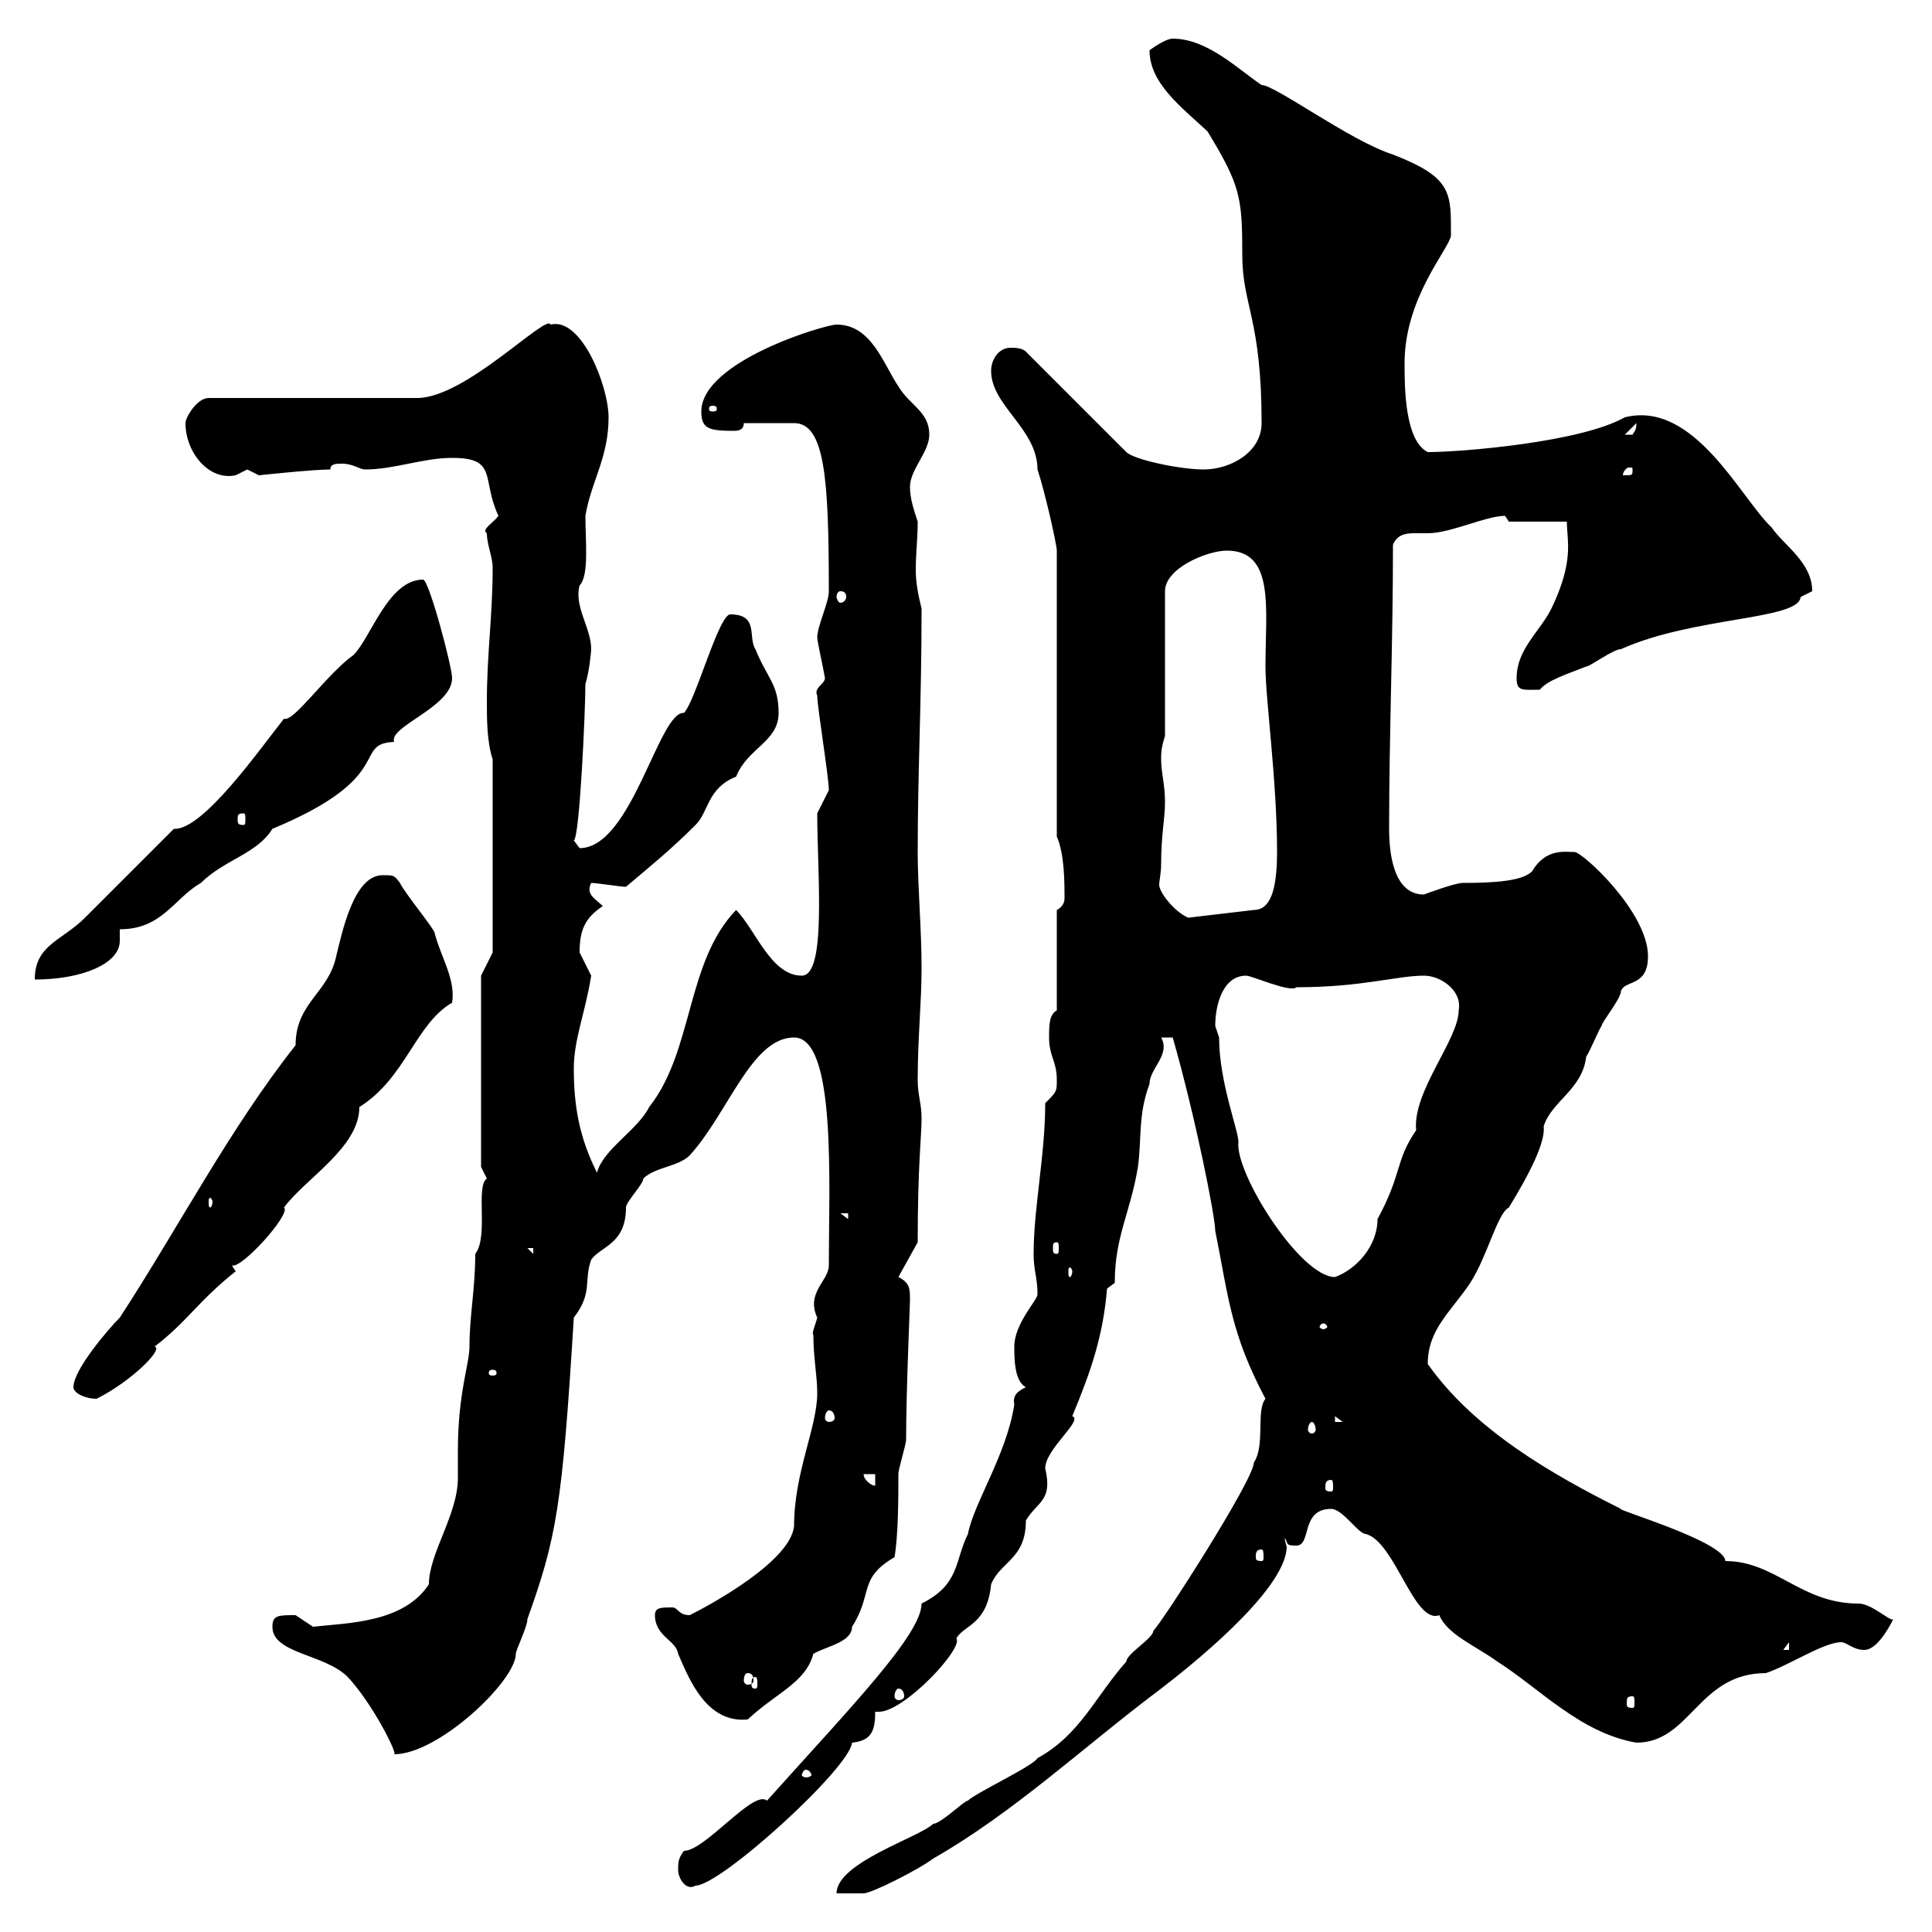 <svg xmlns="http://www.w3.org/2000/svg" xmlns:xlink="http://www.w3.org/1999/xlink" width="300" height="300"><path d="M196.50 217.20C195 219 196.50 224.40 194.70 227.10C194.70 229.80 180 252.60 179.10 253.20C179.10 254.40 174.90 256.80 174.90 258C170.10 263.40 167.70 269.40 161.10 273C160.50 274.20 151.50 278.40 150.30 279.60C149.70 279.60 146.10 283.20 144.90 283.20C142.80 285.30 129.90 289.20 129.90 294L134.10 294C135.30 294 142.50 290.40 144.90 288.60C157.50 281.40 168.30 271.20 180.30 262.20C184.20 259.20 199.50 247.20 199.80 240.30C199.80 240 199.50 239.40 199.50 238.80C200.10 239.70 199.50 240 201.30 240C203.70 240 201.90 234.30 206.70 234.30C208.50 234.30 210.90 238.20 212.10 238.20C216.60 239.40 219.60 252.30 223.50 250.80C224.70 253.80 229.20 255.60 232.50 258C239.10 262.20 245.40 269.10 254.10 270.60C262.50 270.60 263.70 259.80 274.20 259.80C277.80 258.60 283.20 255 285.90 255C286.80 255 287.70 256.20 289.50 256.20C291.30 256.20 293.10 253.20 294 251.40C293.70 252 290.70 249 288.60 249C279.60 249 275.70 242.40 267.90 242.40C267.90 239.40 250.50 234.30 251.70 234.30C240.90 228.90 228.90 222 221.70 211.80C221.70 206.40 225.30 203.70 228.30 199.20C231 195 232.50 188.40 234.30 187.50C237.60 182.10 240 177.30 239.70 174.90C240.90 171 245.70 169.20 246.30 164.10C246.90 163.20 248.40 159.60 248.70 159.30C248.70 158.70 251.70 155.10 251.70 153.90C252.30 152.10 255.90 153.30 255.90 148.50C255.90 141.60 245.70 132.30 244.50 132.30C243 132.30 240 131.70 237.90 135.30C236.40 136.80 232.20 137.10 227.10 137.10C225.90 137.10 221.10 138.90 221.10 138.90C216.30 138.90 215.70 132.30 215.70 128.70C215.70 114.30 216.30 99.90 216.30 84.60C216.90 83.10 218.10 82.80 219.60 82.80C220.20 82.80 221.10 82.80 221.70 82.80C225.30 82.80 230.70 80.10 233.70 80.10C233.70 80.10 234.30 81 234.30 81L243.30 81C243.30 84 244.50 87 240.90 94.50C239.10 98.10 235.50 100.80 235.50 105.30C235.50 107.40 236.40 107.10 239.10 107.10C240.30 105.60 243.30 104.70 246.30 103.50C246.90 103.50 250.50 100.80 251.70 100.80C263.10 95.70 279.30 96.30 279.60 92.70C279.60 92.70 281.40 91.80 281.40 91.80C281.40 87.30 276.90 84.60 275.10 81.90C270.30 77.40 263.10 62.10 252.30 64.80C245.40 68.70 226.80 70.20 221.70 70.20C218.10 68.40 218.10 60 218.10 56.40C218.10 46.20 225 38.70 225.30 36.60C225.30 30 225.60 27.60 216.30 24C209.70 21.90 198 13.20 195.90 13.20C192.30 10.80 187.50 6 182.10 6C180.90 6 178.50 7.80 178.50 7.80C178.50 12.90 183.30 16.50 187.50 20.40C192.60 28.80 192.90 30.60 192.90 39.60C192.90 47.40 195.90 49.50 195.90 65.70C195.90 70.20 191.10 72.90 186.90 72.90C183.30 72.90 176.10 71.40 174.90 70.20L159.30 54.60C158.70 54 157.50 54 156.90 54C155.10 54 153.90 55.80 153.90 57.60C153.90 63 161.10 66.60 161.10 72.90C162.30 76.50 164.10 84.60 164.10 85.50L164.10 129.90C165.30 132.60 165.30 137.10 165.30 139.50C165.30 140.40 164.70 141 164.10 141.30L164.10 156.90C162.90 157.50 162.90 159.30 162.90 161.10C162.90 164.10 164.10 164.70 164.10 167.70C164.10 169.50 164.10 169.50 162.30 171.30C162.30 179.40 160.50 187.50 160.50 194.70C160.50 197.40 161.10 198.30 161.10 201C161.10 201.90 157.50 205.50 157.50 209.10C157.50 210.90 157.50 214.50 159.30 215.40C158.10 216 157.20 216.60 157.50 218.10C156.30 225.90 151.20 233.40 150.30 238.20C148.20 242.40 149.10 246 143.10 249C143.10 253.80 132 265.20 119.10 279.60C117 277.80 109.50 287.40 106.20 287.40C105.30 288.60 105.30 289.20 105.30 290.40C105.30 291.60 106.50 293.70 108 292.80C111.90 292.80 132 274.50 132.30 270.60C135.30 270.30 135.90 268.80 135.90 265.80C135.90 265.80 136.50 265.80 136.50 265.80C140.40 265.80 149.70 255.90 148.50 254.40C149.70 252.30 153.30 252.30 153.90 246C155.40 242.40 159.30 242.10 159.30 236.10C161.10 233.10 163.50 233.10 162.30 228C162.30 225 168.30 220.50 166.50 219.90C169.50 212.70 171.30 207.30 171.90 200.10L173.10 199.20C173.10 192 175.50 188.40 176.70 181.20C177.30 176.70 176.70 173.10 178.50 168.30C178.50 165.90 181.80 163.80 180.30 161.10L182.10 161.10C185.70 173.70 188.70 189 188.70 191.10C190.80 201.60 191.10 207 196.50 217.20ZM125.10 274.80C125.70 274.80 126 275.40 126 275.70C126 275.70 125.70 276 125.10 276C124.80 276 124.50 275.70 124.50 275.70C124.50 275.40 124.80 274.80 125.10 274.80ZM42.30 252.60C42.30 256.80 50.40 256.80 54 260.40C57.90 264.60 61.80 272.40 61.20 272.40C68.10 272.40 80.10 261 80.10 256.80C80.10 256.20 81.90 252.60 81.90 251.40C86.40 238.80 87.30 234 89.10 204.60C92.10 200.70 90.60 198.90 91.80 195.60C93.30 193.50 97.20 193.20 97.20 187.50C97.20 186.60 99.90 183.90 99.90 183C101.70 181.20 105.30 181.20 107.10 179.40C113.10 172.80 116.70 161.10 123.30 161.10C129.90 161.10 128.70 183.90 128.70 196.50C128.70 198.90 125.10 200.70 126.90 204.60C126.60 205.80 126 207 126.30 207.30C126.30 210.90 126.90 213.60 126.90 216.30C126.90 221.70 123.30 228.60 123.30 237C122.70 242.40 110.70 249 107.10 250.80C105.30 250.80 105.30 249.60 104.40 249.60C102.60 249.60 101.70 249.60 101.70 250.80C101.70 254.10 105 254.70 105.30 256.80C107.10 261 109.80 267.60 116.10 267C120.60 262.80 125.10 261.30 126.30 256.80C128.40 255.60 132.30 255 132.30 252.60C135.60 247.50 133.20 245.10 138.90 241.80C139.50 238.20 139.50 232.50 139.50 228.90C139.50 228 140.70 224.40 140.70 223.50C140.70 216 141.30 202.80 141.30 201.90C141.30 200.10 141.30 199.20 139.50 198.30L142.50 192.90C142.50 180.90 143.10 176.40 143.10 173.70C143.10 171.30 142.50 170.10 142.50 167.70C142.50 161.10 143.10 155.70 143.10 150.30C143.10 144.30 142.50 137.70 142.50 132.30C142.50 119.70 143.10 109.20 143.10 94.50C142.50 92.10 142.20 90.30 142.20 88.50C142.20 85.80 142.50 83.70 142.50 81C141.90 79.20 141.30 77.40 141.30 75.60C141.30 72.90 144.30 70.20 144.30 67.50C144.30 63.90 141.30 63 139.50 60C137.10 56.40 135.30 50.40 129.90 50.40C128.10 50.40 108.90 56.10 108.90 63.90C108.90 66.60 110.10 66.90 114 66.90C114.90 66.90 115.50 66.60 115.50 65.70L123.30 65.70C128.10 65.70 128.70 74.40 128.70 91.80C128.70 93.60 126.90 97.20 126.90 99C126.90 99.60 127.80 103.50 128.10 105.30C128.10 106.20 126.30 106.80 126.90 108C126.90 109.80 128.70 120.60 128.70 122.70L126.90 126.30C126.90 135.60 128.40 151.50 124.50 151.50C119.70 151.50 117.30 144.30 114.30 141.30C106.50 149.40 107.70 163.20 100.80 171.90C99 175.50 93.60 178.50 92.70 182.10C90 176.70 89.10 171.90 89.10 165.90C89.10 161.40 90.90 157.20 91.80 151.50C91.80 151.50 90 147.90 90 147.90C90 144.30 90.90 142.50 93.60 140.70C92.40 139.50 90.90 138.90 91.80 137.10C92.70 137.10 96.30 137.70 97.20 137.70C101.10 134.40 104.10 132 108 128.10C110.10 126 109.80 122.40 114.30 120.60C116.10 116.10 120.90 115.20 120.90 110.70C120.90 106.20 119.10 105.30 117.30 100.80C116.10 99 117.90 95.40 113.40 95.40C111.60 95.40 108 108.90 106.20 110.70C102.30 110.40 98.10 131.70 90 131.70C90 131.70 89.10 130.50 89.10 130.50C90 130.20 90.90 110.40 90.90 106.20C91.50 104.40 91.80 101.10 91.80 100.80C91.80 97.50 89.10 94.20 90 90.90C91.50 89.40 90.90 84 90.90 80.10C91.80 74.70 94.50 71.10 94.50 64.80C94.50 60 90.30 49.20 85.50 50.40C84.90 48.60 72.30 61.80 64.80 61.80L32.40 61.80C30.60 61.80 28.80 64.80 28.80 65.70C28.80 70.20 32.40 74.70 36.60 73.80C36.60 73.80 38.40 72.90 38.40 72.90C38.40 72.90 40.20 73.80 40.20 73.80C40.20 73.80 48.60 72.90 51.30 72.90C51.30 72 52.20 72 53.10 72C54.90 72 55.80 72.90 56.70 72.90C61.20 72.90 65.70 71.10 70.20 71.10C77.40 71.10 74.70 74.40 77.40 80.10C76.50 81.30 74.70 82.20 75.60 82.80C75.60 84.60 76.50 86.40 76.50 88.20C76.50 95.40 75.60 101.70 75.60 108.90C75.60 111.60 75.60 115.20 76.50 117.90L76.50 147.90L74.70 151.50L74.70 181.20C74.70 181.20 75.60 183 75.60 183C73.80 184.20 75.90 192 73.80 194.70C73.80 200.10 72.90 204.30 72.90 209.10C72.90 211.80 71.10 216.30 71.10 225.30C71.10 226.80 71.10 228 71.10 229.50C71.10 235.20 66.60 241.20 66.60 246C62.70 252 54 252 48.60 252.60C48.60 252.60 45.90 250.80 45.90 250.80C43.20 250.80 42.30 250.80 42.30 252.60ZM253.50 263.40C253.80 263.40 253.80 263.70 253.80 264.60C253.80 264.90 253.80 265.20 253.50 265.20C252.60 265.20 252.60 264.90 252.60 264.60C252.60 263.70 252.60 263.40 253.50 263.40ZM139.50 262.20C140.10 262.20 140.40 262.80 140.40 263.40C140.40 263.70 140.10 264 139.50 264C139.20 264 138.90 263.70 138.90 263.40C138.90 262.80 139.20 262.20 139.50 262.20ZM117.30 260.40C117.60 260.40 117.60 261 117.60 261.60C117.60 261.90 117.60 262.20 117.30 262.20C116.70 262.20 116.70 261.90 116.70 261.60C116.70 261 116.70 260.40 117.30 260.40ZM116.10 259.80C116.70 259.80 117 260.10 117 261C117 261.30 116.70 261.60 116.10 261.60C115.80 261.60 115.50 261.30 115.50 261C115.50 260.10 115.80 259.80 116.10 259.80ZM277.80 255L277.80 256.20L276.90 256.20ZM195.90 240.60C196.20 240.60 196.20 241.20 196.20 241.80C196.20 242.10 196.20 242.40 195.90 242.40C195 242.40 195 242.10 195 241.80C195 241.20 195 240.60 195.90 240.60ZM134.10 228.90L135.90 228.90L135.90 230.70C135.30 230.70 134.10 229.80 134.10 228.90ZM206.70 229.80C207 229.80 207 230.40 207 231C207 231.30 207 231.60 206.70 231.60C205.80 231.60 205.80 231.30 205.80 231C205.80 230.40 205.80 229.80 206.70 229.80ZM203.70 220.80C204 220.80 204.30 221.40 204.30 222C204.30 222.30 204 222.60 203.70 222.60C203.40 222.60 203.10 222.30 203.10 222C203.10 221.40 203.40 220.80 203.70 220.80ZM207.30 219.90L208.50 220.80L207.30 220.80ZM128.70 219C129.30 219 129.60 219.60 129.60 220.20C129.60 220.50 129.30 220.80 128.70 220.80C128.40 220.80 128.10 220.50 128.10 220.20C128.10 219.60 128.40 219 128.70 219ZM11.40 215.40C11.40 216.30 13.20 217.20 15 217.20C20.40 214.50 25.50 209.40 24 209.10C29.10 205.20 30.60 202.20 36.60 197.40L36 196.50C37.50 197.10 45.30 188.40 44.10 187.50C47.40 183 55.80 178.20 55.80 171.90C63 167.40 64.50 159 70.20 155.70C70.80 152.10 68.40 148.50 67.50 144.90C67.50 144.30 63 138.90 62.10 137.10C61.20 135.90 61.20 135.90 59.40 135.90C54.90 135.90 53.10 144.90 52.20 148.50C51 154.20 45.90 155.70 45.90 162.30C35.70 175.20 27.60 190.80 18.60 204.60C16.80 206.40 11.40 212.70 11.40 215.40ZM76.50 212.70C77.10 212.70 77.10 213 77.10 213.30C77.10 213.30 77.10 213.60 76.50 213.60C75.90 213.60 75.90 213.30 75.90 213.30C75.90 213 75.90 212.70 76.50 212.70ZM205.50 205.50C205.80 205.50 206.10 205.80 206.10 206.10C206.10 206.10 205.80 206.40 205.50 206.40C205.20 206.40 204.90 206.10 204.90 206.10C204.90 205.80 205.20 205.50 205.50 205.50ZM189.30 161.10C189.30 161.10 188.70 159.30 188.70 159.30C188.70 156 189.90 151.50 193.50 151.50C194.40 151.50 200.40 154.20 201.30 153.30C211.50 153.30 216.90 151.50 221.10 151.50C223.80 151.50 227.10 153.90 226.50 156.90C226.50 161.40 219.30 169.50 219.90 175.50C216.60 180.30 217.80 182.10 213.90 189.30C213.90 193.50 210.60 197.10 207.30 198.30C201.90 198.30 191.70 182.10 192.30 177.30C192.30 175.50 189.30 168 189.30 161.10ZM166.50 197.40C166.50 198 166.20 198.30 166.20 198.30C165.90 198.30 165.90 198 165.90 197.40C165.90 197.10 165.90 196.80 166.20 196.80C166.20 196.80 166.50 197.10 166.50 197.40ZM81.90 193.80L82.80 193.80L82.80 194.70ZM164.10 192.90C164.40 192.90 164.40 193.20 164.40 193.80C164.40 194.40 164.40 194.70 164.10 194.70C163.50 194.70 163.50 194.40 163.50 193.80C163.50 193.20 163.50 192.90 164.10 192.90ZM130.50 188.40L131.70 188.40L131.70 189.30ZM33 186.60C33 187.20 32.70 187.50 32.70 187.50C32.40 187.50 32.40 187.20 32.40 186.60C32.40 186.30 32.40 186 32.70 186C32.70 186 33 186.30 33 186.60ZM27 128.70C25.20 130.50 15 140.70 13.20 142.50C9.60 146.10 5.40 146.70 5.40 152.10C12.60 152.10 18.60 149.70 18.60 146.10L18.60 144.30C25.20 144.30 27 139.50 31.20 137.10C34.80 133.50 39.90 132.60 42.30 128.70C61.80 120.60 54.60 115.50 61.20 115.20C60.30 112.80 70.20 109.80 70.20 105.30C70.20 103.50 66.60 90 65.70 90C60.30 90 57.60 99 54.90 101.70C50.70 104.70 45.60 112.20 44.10 111.60C40.50 116.10 31.50 129 27 128.70ZM180.30 134.10C180.30 129.60 180.90 127.20 180.90 124.50C180.90 121.80 180.30 120 180.30 117.90C180.30 117 180.30 116.10 180.90 114.30L180.90 91.80C180.90 88.20 187.50 85.50 190.50 85.50C198 85.50 196.50 94.50 196.50 103.50C196.50 108.60 198.30 121.20 198.30 132.30C198.30 138.60 197.10 141.30 194.70 141.30L184.50 142.50C182.40 141.60 180 138.60 180 137.40C180 136.80 180.30 135.60 180.30 134.10ZM37.80 126.30C38.10 126.30 38.10 126.60 38.10 127.20C38.10 127.80 38.10 128.10 37.80 128.10C36.90 128.10 36.90 127.80 36.90 127.20C36.90 126.60 36.90 126.30 37.80 126.30ZM130.50 91.80C131.10 91.80 131.40 92.10 131.40 92.70C131.40 93 131.10 93.60 130.50 93.60C130.20 93.60 129.90 93 129.90 92.70C129.90 92.10 130.20 91.80 130.50 91.80ZM253.50 72.90C253.50 73.80 253.50 73.80 252.30 73.80C252.30 73.80 252 73.80 252 73.80C252 73.20 252.60 72.60 252.90 72.60C253.50 72.60 253.50 72.60 253.50 72.90ZM254.10 65.70C254.10 66.90 253.80 66.90 253.50 67.50C252.30 67.50 252.30 67.50 252.30 67.50ZM110.70 63C111.30 63 111.30 63.30 111.30 63.60C111.30 63.60 111.30 63.90 110.70 63.90C110.10 63.90 110.10 63.60 110.10 63.60C110.10 63.30 110.10 63 110.70 63Z"/></svg>